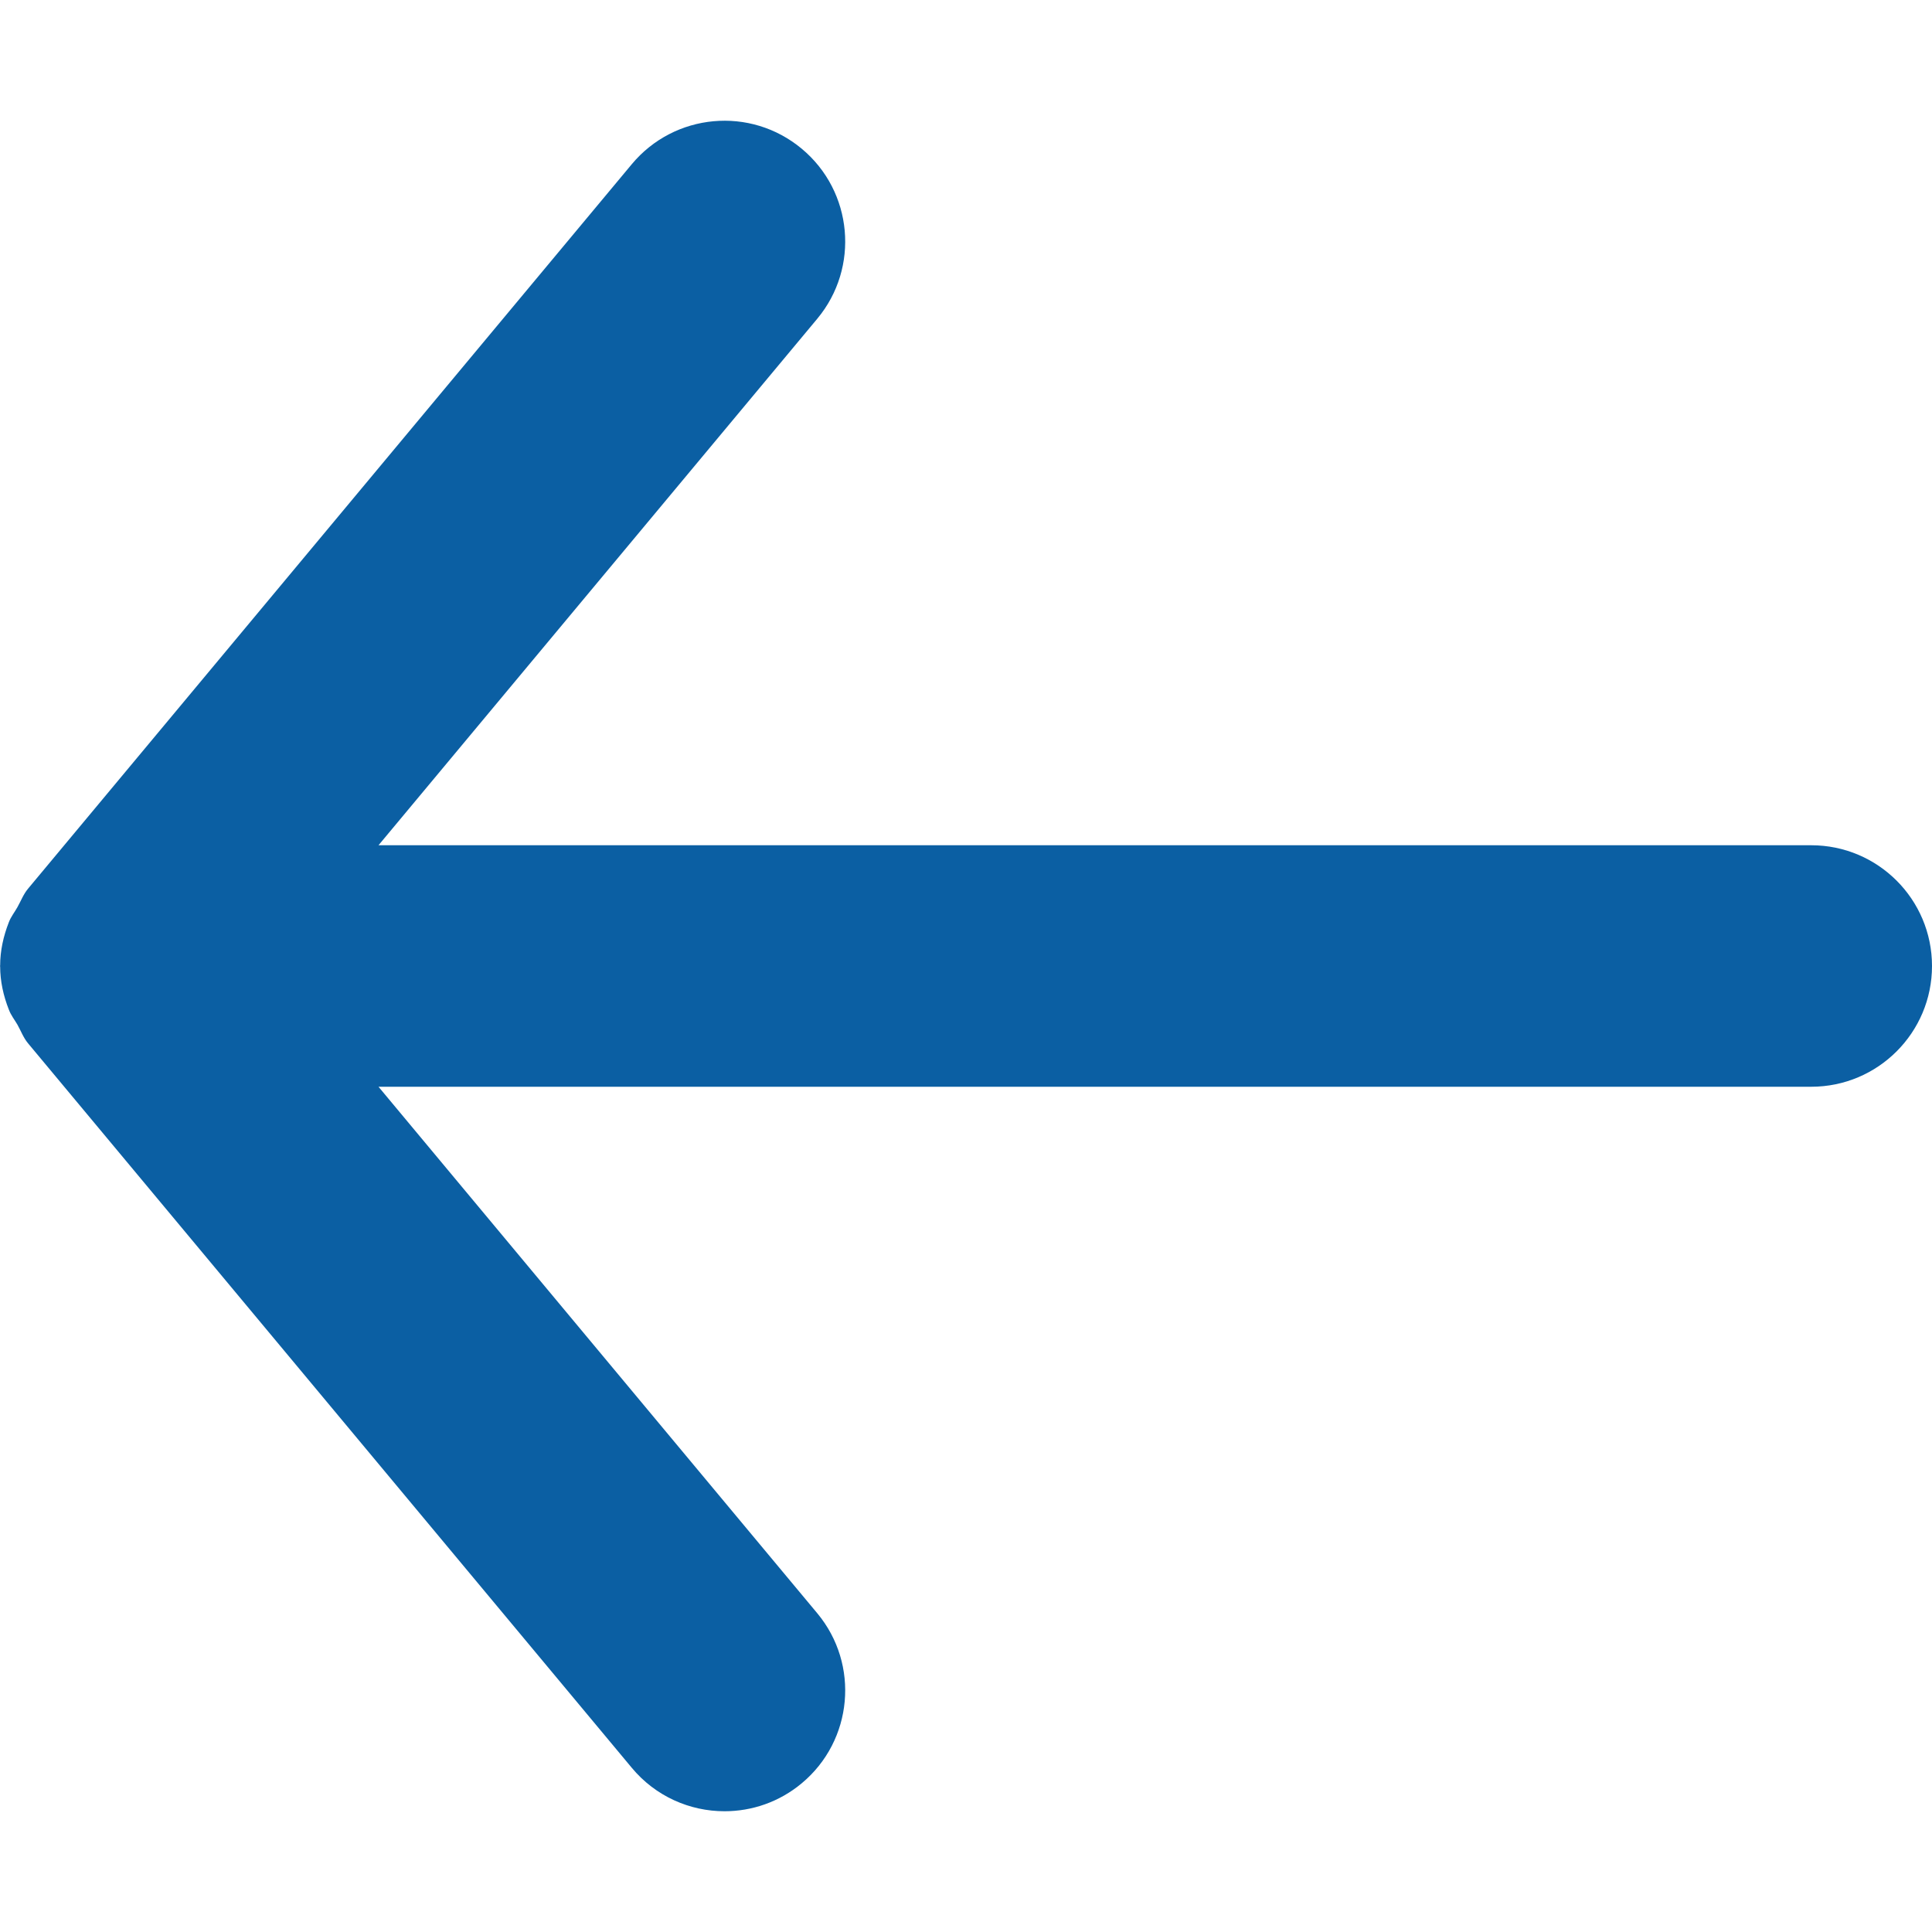 <svg width="12" height="12" viewBox="0 0 12 12" fill="none" xmlns="http://www.w3.org/2000/svg">
<path fill-rule="evenodd" clip-rule="evenodd" d="M11.25 5.25H2.351L5.076 1.98C5.341 1.662 5.298 1.189 4.98 0.924C4.661 0.658 4.189 0.702 3.924 1.02L0.174 5.52C0.145 5.555 0.13 5.596 0.108 5.635C0.09 5.667 0.068 5.694 0.055 5.728C0.021 5.815 0.001 5.905 0.001 5.997C0.001 5.998 0 5.999 0 6C0 6.001 0.001 6.002 0.001 6.003C0.001 6.094 0.021 6.185 0.055 6.271C0.068 6.306 0.09 6.333 0.108 6.364C0.13 6.403 0.145 6.445 0.174 6.48L3.924 10.98C4.072 11.158 4.285 11.25 4.5 11.25C4.67 11.25 4.84 11.193 4.98 11.076C5.298 10.811 5.341 10.338 5.076 10.02L2.351 6.75H11.25C11.664 6.75 12 6.414 12 6C12 5.586 11.664 5.25 11.25 5.25Z" fill="#0B5FA3"/>
</svg>
